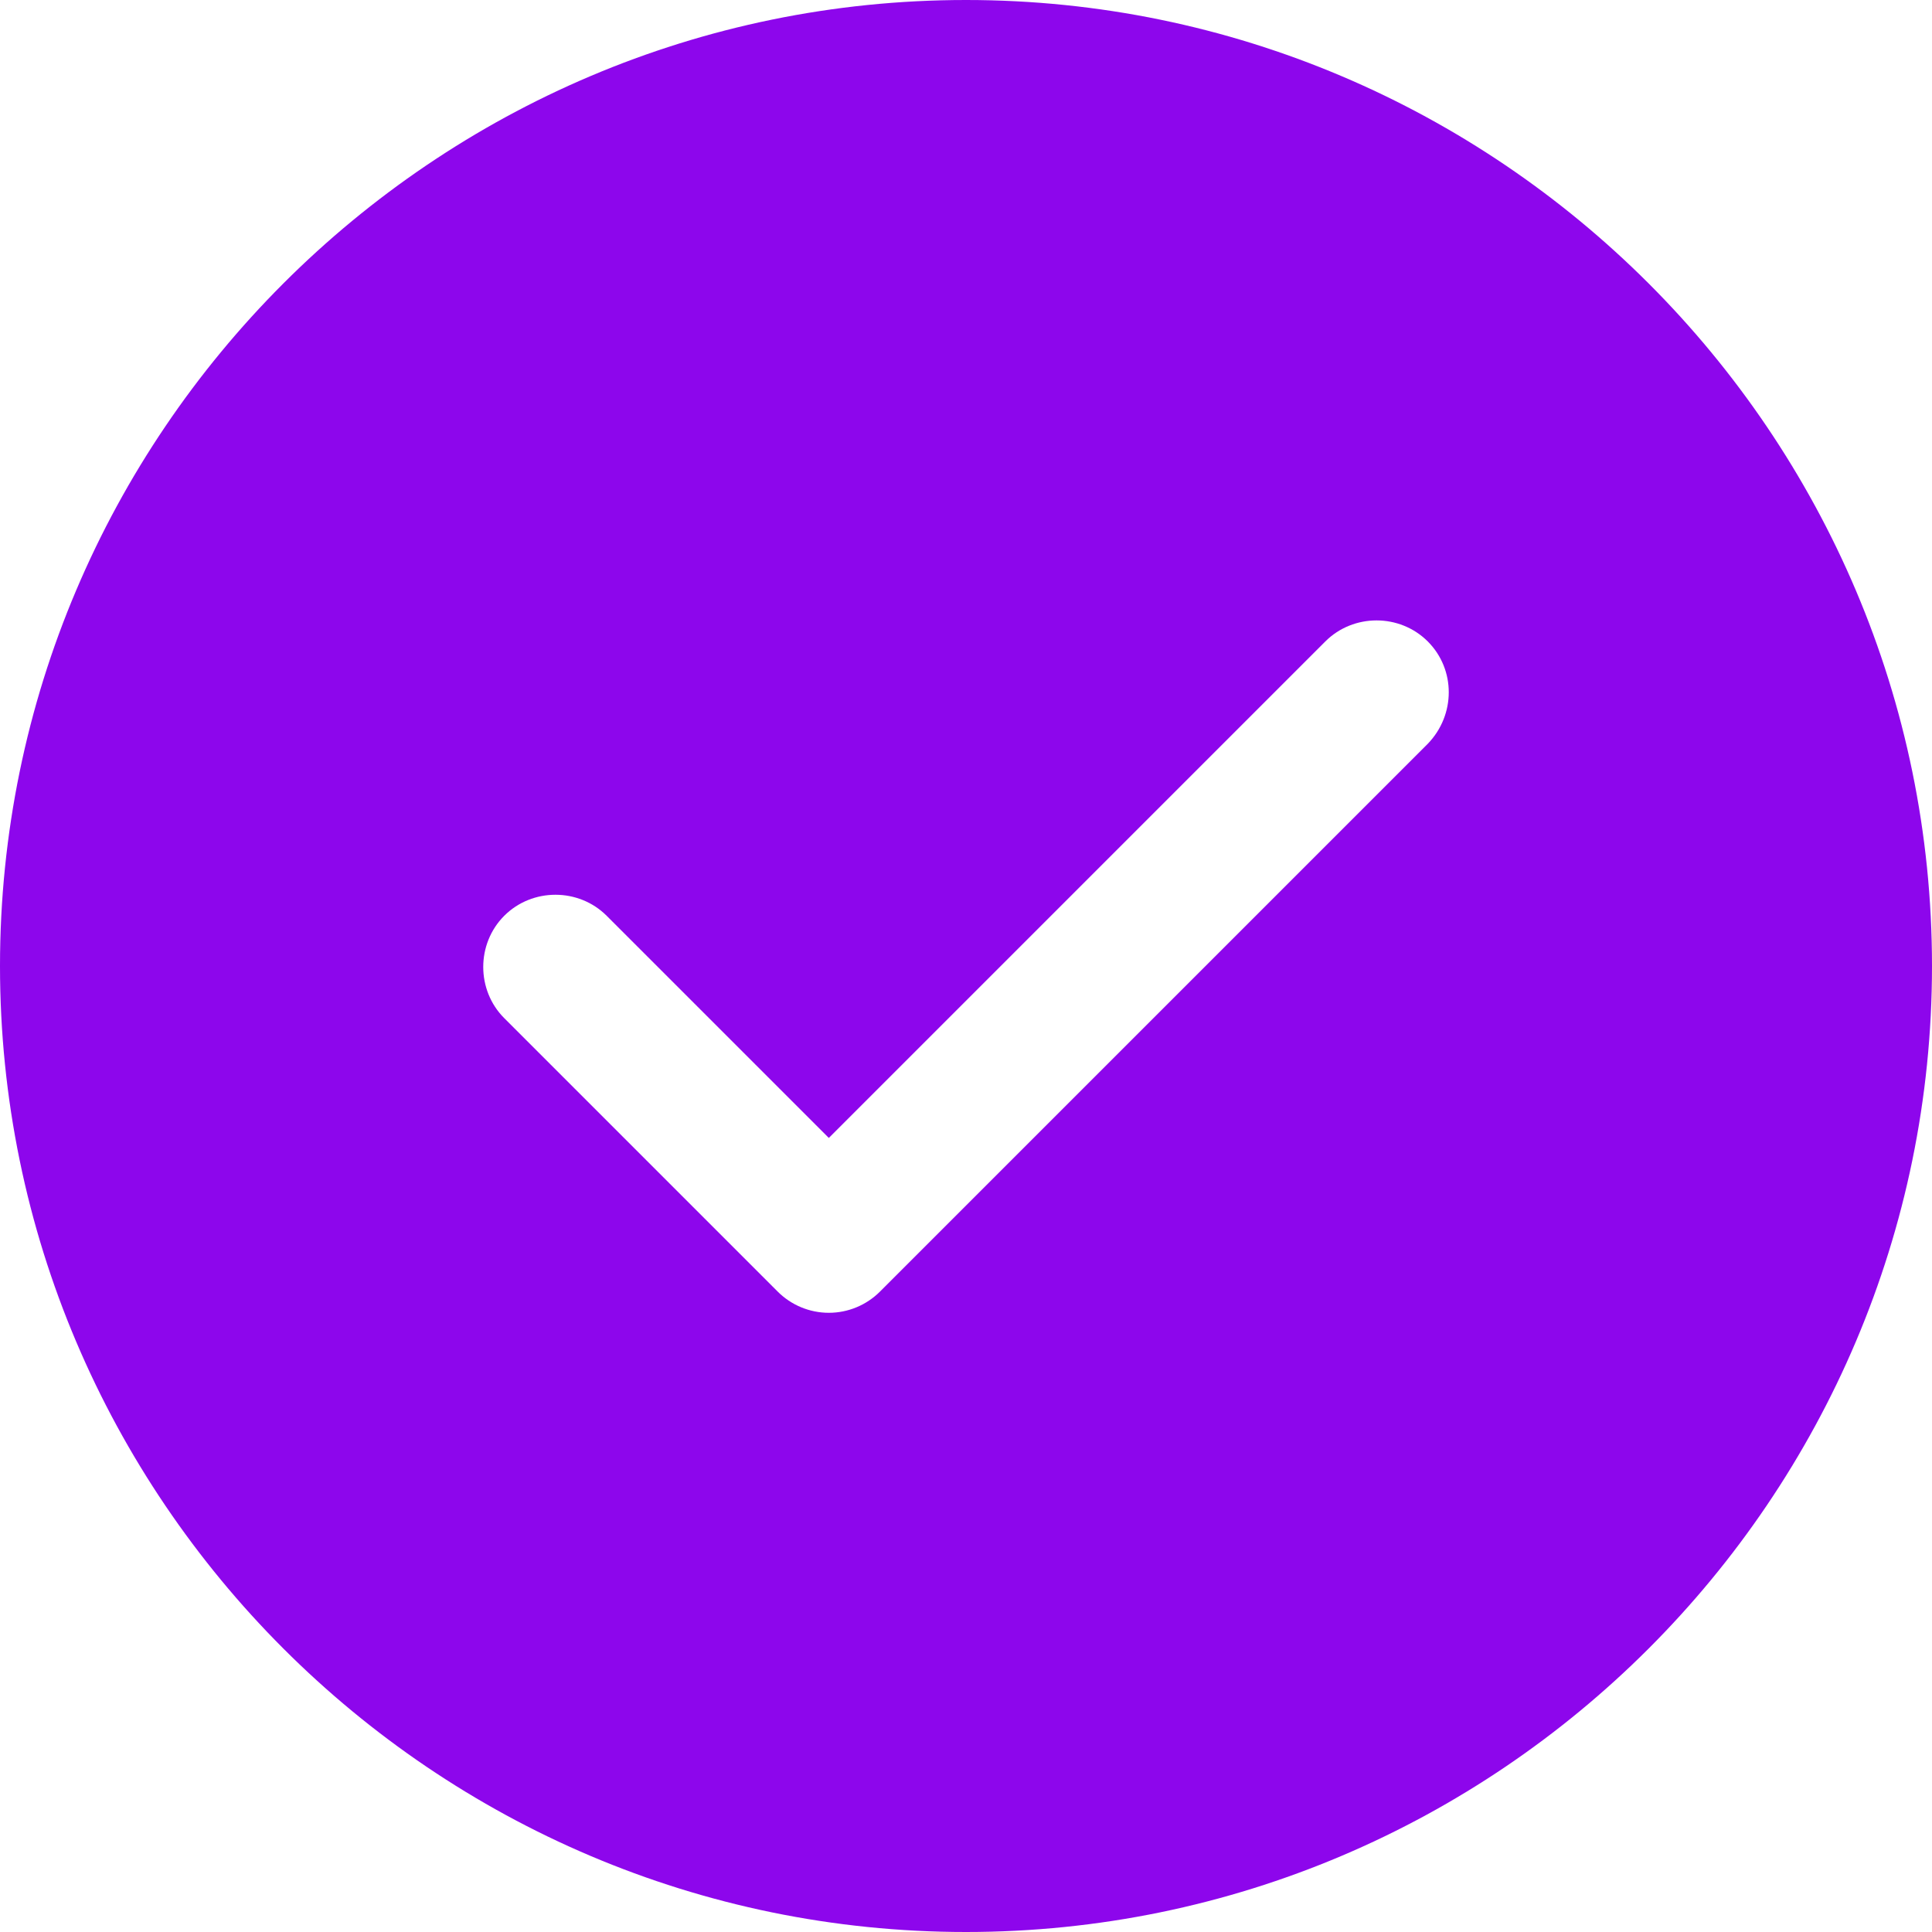 <?xml version="1.0" encoding="UTF-8"?> <svg xmlns="http://www.w3.org/2000/svg" width="32" height="32" viewBox="0 0 32 32" fill="none"> <path d="M16 0C7.184 0 0 7.184 0 16C0 24.816 7.184 32 16 32C24.816 32 32 24.816 32 16C32 7.184 24.816 0 16 0ZM23.648 12.32L14.576 21.392C14.352 21.616 14.048 21.744 13.728 21.744C13.408 21.744 13.104 21.616 12.88 21.392L8.352 16.864C7.888 16.4 7.888 15.632 8.352 15.168C8.816 14.704 9.584 14.704 10.048 15.168L13.728 18.848L21.952 10.624C22.416 10.16 23.184 10.16 23.648 10.624C24.112 11.088 24.112 11.84 23.648 12.32Z" fill="#8D06EC"></path> </svg> 